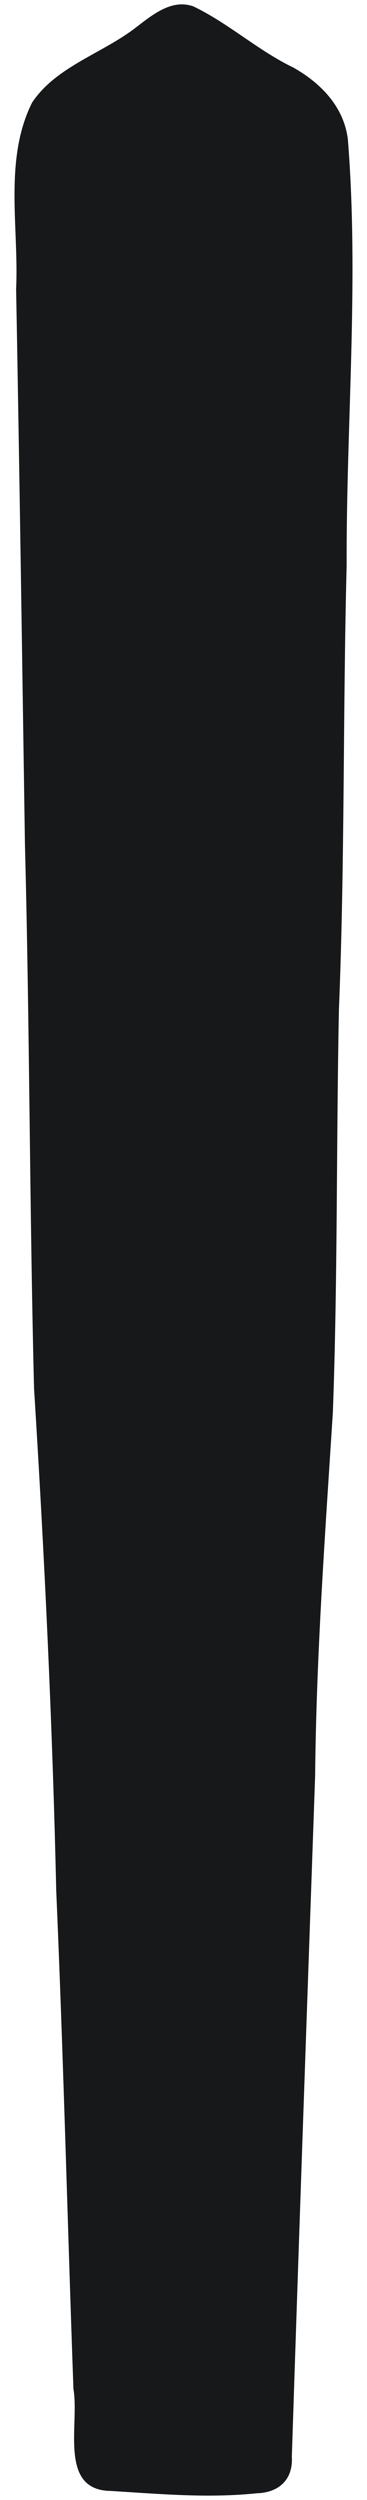 <svg viewBox="0 0 21 143" fill="none" xmlns="http://www.w3.org/2000/svg">
<path id="Vector" d="M19.893 7.879C19.635 6.075 18.353 4.748 16.781 3.862C14.763 2.89 13.056 1.315 11.056 0.362C9.826 -0.069 8.739 0.837 7.808 1.547C5.901 3.045 3.202 3.796 1.832 5.875C0.21 9.134 1.087 13.014 0.922 16.529C1.117 27.107 1.268 37.721 1.427 48.303C1.698 58.67 1.689 69.047 1.948 79.419C2.545 88.985 3.001 98.557 3.217 108.143C3.629 117.64 3.862 127.156 4.202 136.654C4.556 138.664 3.331 142.432 6.32 142.483C9.122 142.655 11.901 142.91 14.708 142.616C15.944 142.578 16.777 141.844 16.699 140.531C17.119 127.551 17.578 114.561 18.032 101.583C18.099 94.635 18.605 87.717 19.047 80.79C19.327 73.109 19.239 65.424 19.394 57.741C19.738 49.28 19.617 40.821 19.835 32.36C19.807 24.211 20.555 16.024 19.901 7.916L19.893 7.881V7.879Z" fill="#161819"/>
</svg>
